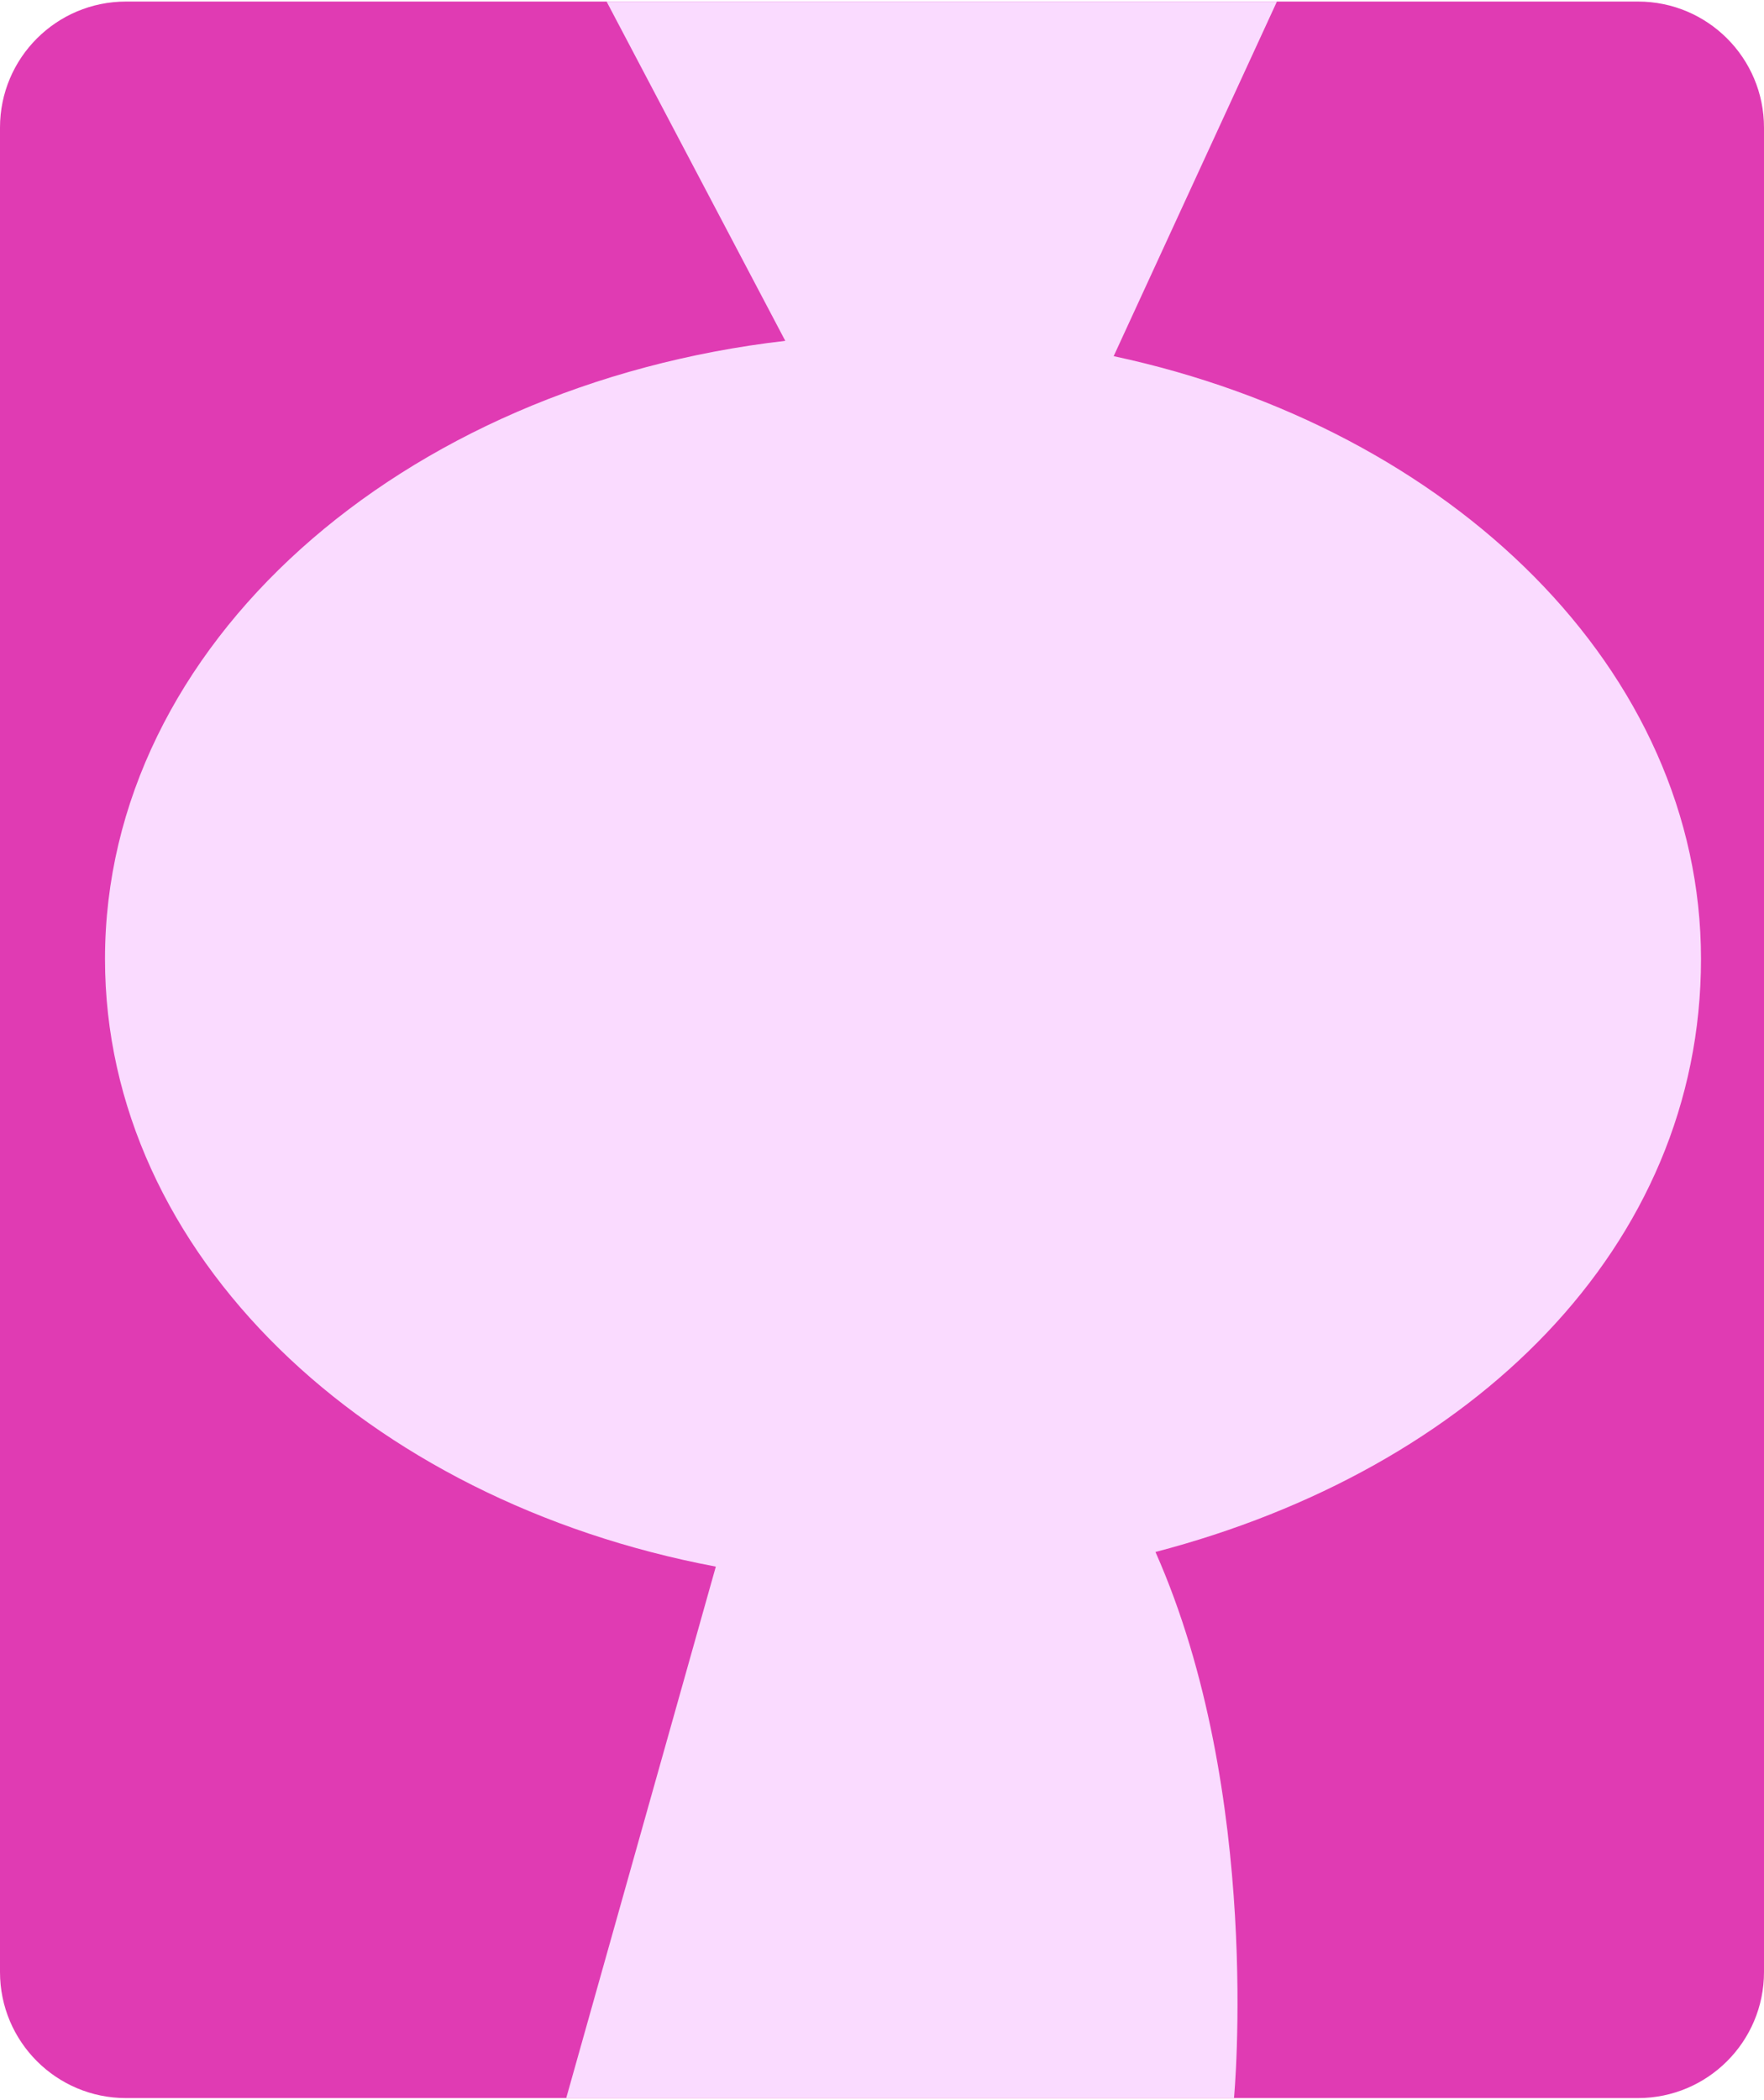 <svg width="84" height="100" viewBox="0 0 84 100" fill="none" xmlns="http://www.w3.org/2000/svg">
<path d="M78 0.074H6C2.686 0.074 0 2.76 0 6.074V93.902C0 97.215 2.686 99.902 6 99.902H78C81.314 99.902 84 97.215 84 93.902V6.074C84 2.76 81.314 0.074 78 0.074Z" fill="#E03BB3"/>
<path d="M55.022 73.899C60.133 85.417 58.762 99.902 58.762 99.902H26.963L34.087 74.596C17.403 71.451 5 59.695 5 45.664C5 30.72 19.068 18.348 37.394 16.229L28.885 0.074H60.806L53.032 16.959C69.148 20.407 81 31.946 81 45.664C81 59.382 70.113 69.959 55.022 73.899Z" fill="#FADBFF"/>
</svg>
